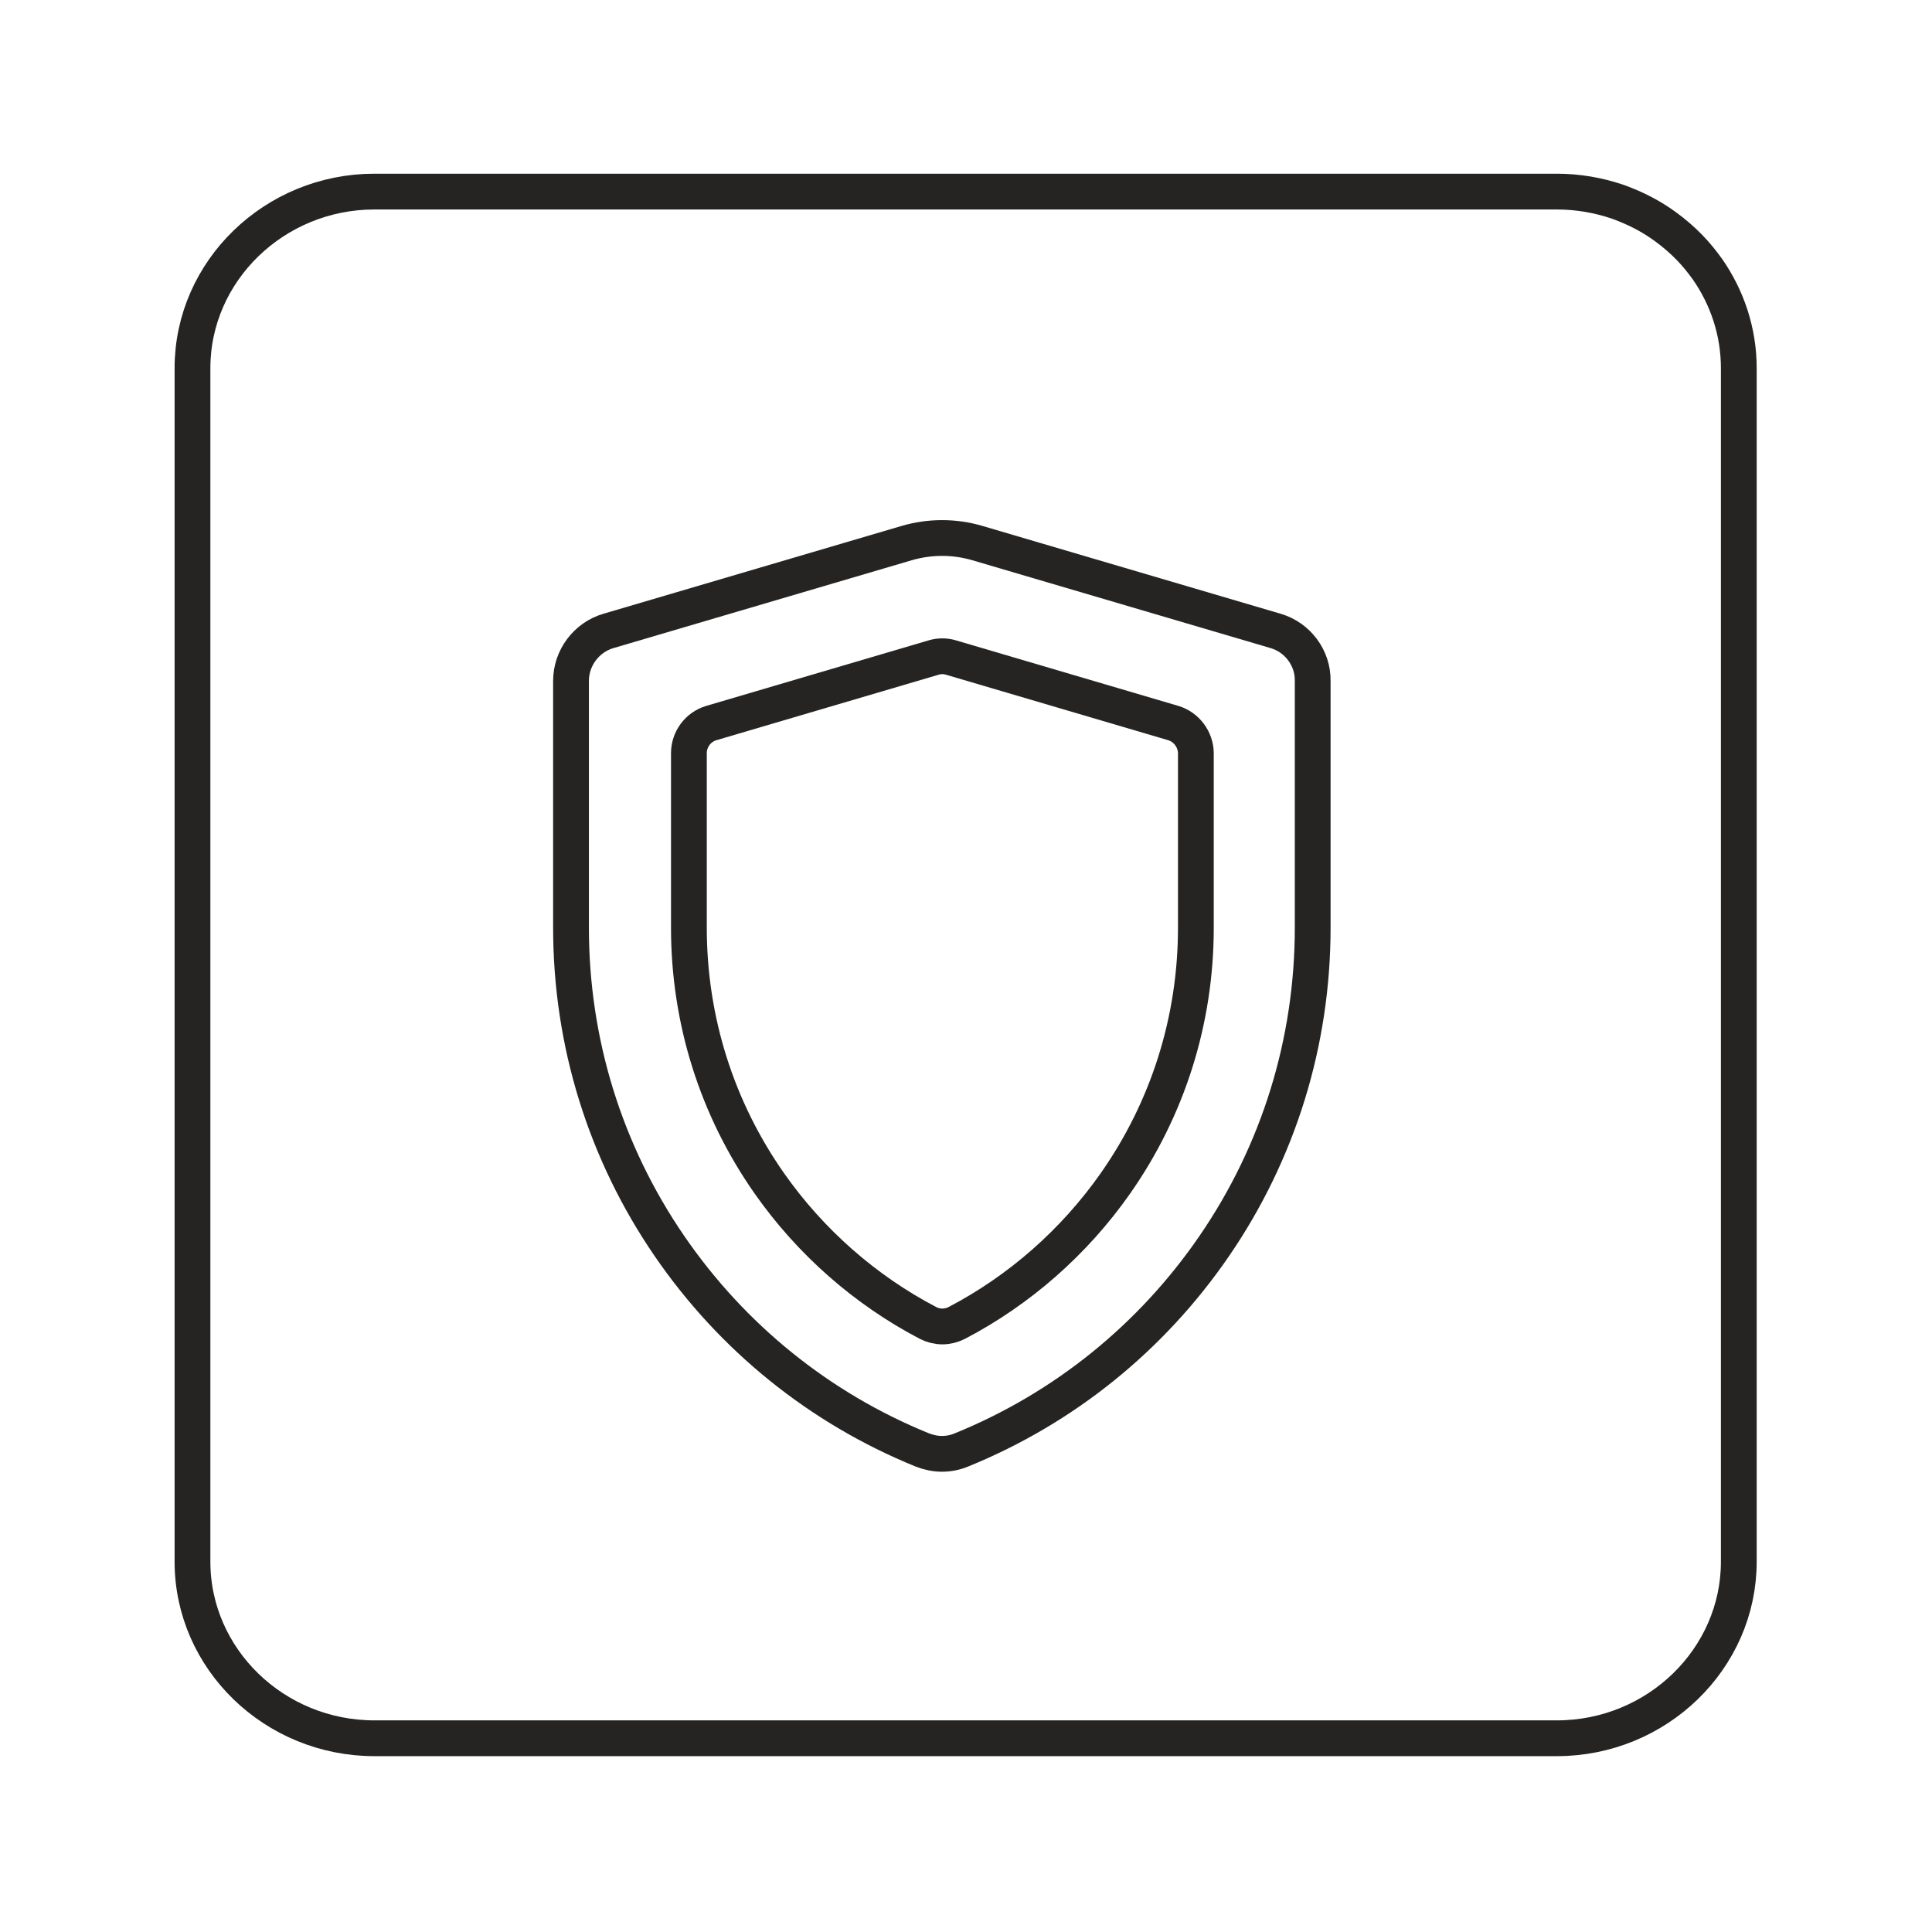 <?xml version="1.0" encoding="UTF-8"?> <!-- Generator: Adobe Illustrator 22.1.0, SVG Export Plug-In . SVG Version: 6.00 Build 0) --> <svg xmlns="http://www.w3.org/2000/svg" xmlns:xlink="http://www.w3.org/1999/xlink" id="Слой_1" x="0px" y="0px" viewBox="0 0 1080 1080" style="enable-background:new 0 0 1080 1080;" xml:space="preserve"> <style type="text/css"> .st0{fill:none;stroke:#252423;stroke-width:20;stroke-miterlimit:22.926;} </style> <path class="st0" d="M972,205.8V873c0,54.3-45.8,98.7-101.7,98.7h-661c-56,0-101.7-44.4-101.7-98.7V205.8 c0-54.3,45.8-98.7,101.7-98.7h661c11.7,0,23,2,33.5,5.5c1.7,0.6,3.4,1.2,5,1.9c8,3.2,15.5,7.3,22.3,12.3c4.8,3.5,9.2,7.3,13.3,11.5 c3.7,3.8,7,7.9,10.1,12.2C965.5,166.3,972,185.4,972,205.8z"></path> <g> <g> <path class="st0" d="M713.1,352.7l-166.7-49.1c-12.9-3.8-26.6-3.8-39.6,0l-166.7,49.1c-12.3,3.6-20.9,15.1-20.9,27.9v138 c0,63.9,19,125.4,55,177.9c35.1,51.2,84,90.7,141.3,114c3.6,1.4,7.3,2.2,11,2.2s7.5-0.7,11-2.2c57.3-23.3,106.2-62.8,141.3-114 c36-52.5,55-114,55-177.9v-138C734,367.8,725.4,356.3,713.1,352.7z"></path> </g> </g> <g> <g> <path class="st0" d="M655.9,404.2l-124.2-36.6c-3.2-1-6.7-1-9.9,0l-124.2,36.6c-7.4,2.2-12.5,9.1-12.5,16.8v97.6 c0,51.6,15.6,101.1,45.1,143.1c22.9,32.6,53.5,59.5,88.5,77.8c2.5,1.3,5.3,2,8.1,2c2.8,0,5.6-0.7,8.1-2 c35-18.3,65.6-45.2,88.5-77.8c29.5-42,45.1-91.5,45.1-143.1V421C668.4,413.3,663.2,406.4,655.9,404.2z"></path> </g> </g> </svg> 